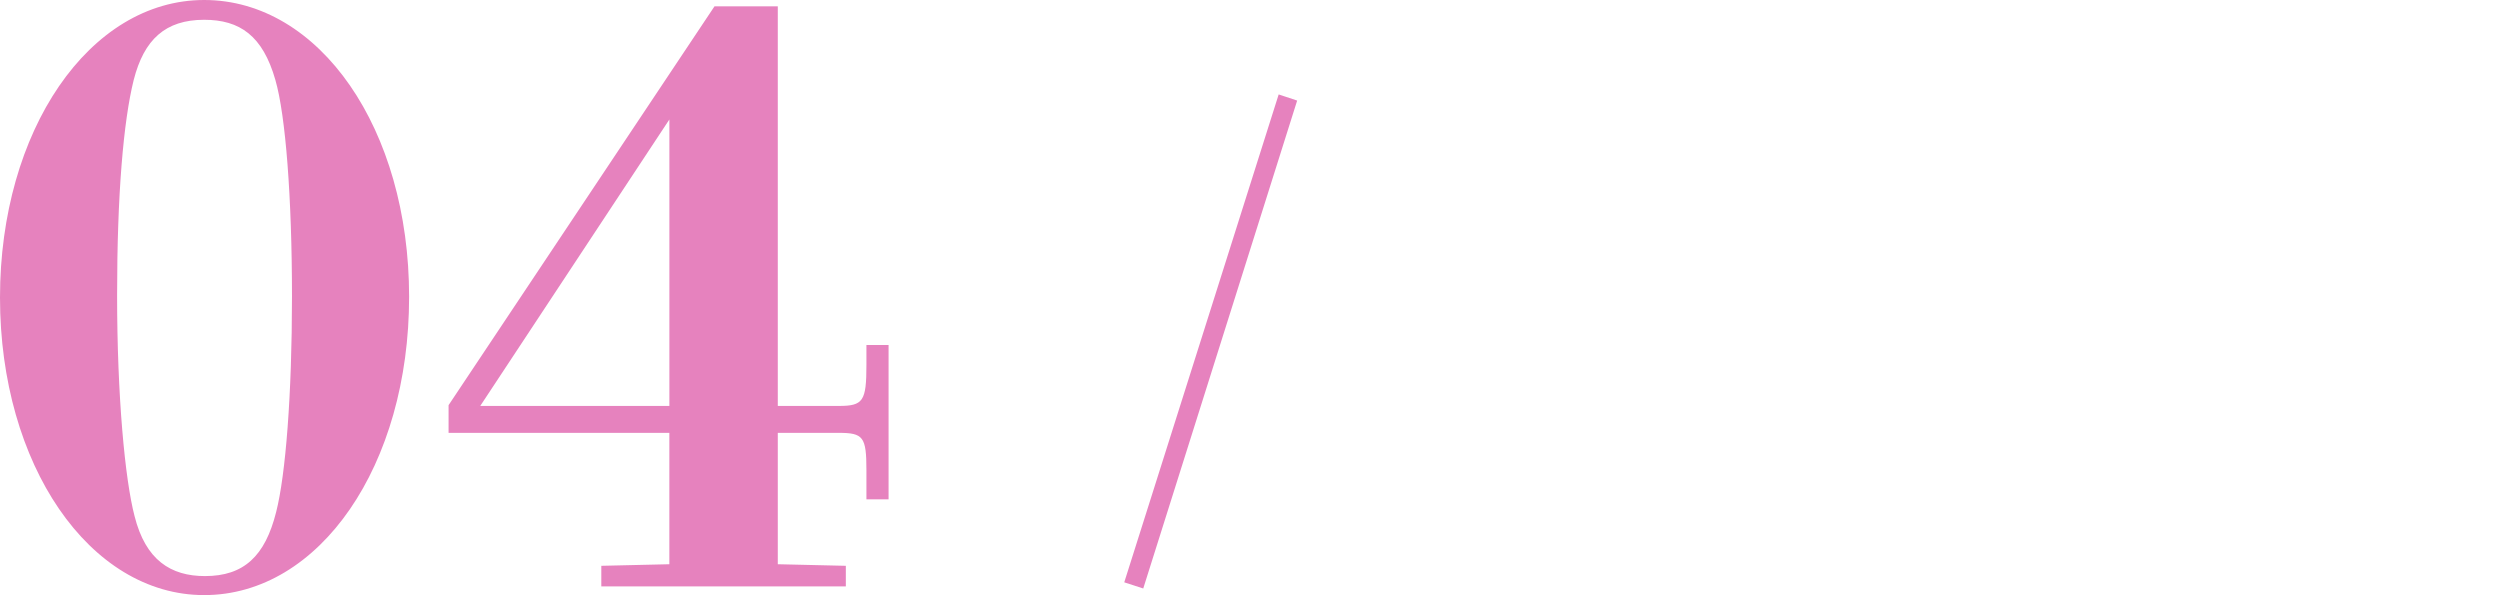 <?xml version="1.0" encoding="UTF-8"?>
<svg id="_レイヤー_2" data-name="レイヤー 2" xmlns="http://www.w3.org/2000/svg" viewBox="0 0 103.353 24.602">
  <defs>
    <style>
      .cls-1 {
        fill: none;
      }

      .cls-2 {
        fill: #e682be;
      }
    </style>
  </defs>
  <g id="_レイヤー_1-2" data-name="レイヤー 1">
    <g>
      <path class="cls-2" d="M8.44,24.602C3.697,24.602,0,19.203,0,12.301S3.697,0,8.44,0c4.776,0,8.473,5.332,8.473,12.268,0,6.969-3.697,12.334-8.473,12.334ZM5.561,21.33c.458,1.832,1.505,2.486,2.912,2.486,1.603,0,2.486-.818,2.944-2.65.393-1.537.654-4.875.654-8.898,0-4.09-.262-7.492-.687-8.964-.523-1.832-1.472-2.486-2.944-2.486-1.603,0-2.486.817-2.912,2.486-.425,1.701-.687,4.743-.687,8.898,0,4.188.327,7.622.72,9.128Z"/>
      <path class="cls-2" d="M29.538.262h2.617v16.52h2.519c1.014,0,1.145-.196,1.145-1.701v-.817h.916v6.379h-.916v-1.211c0-1.373-.131-1.537-1.145-1.537h-2.519v5.431l2.813.065v.851h-10.109v-.851l2.813-.065v-5.431h-9.127v-1.145L29.538.262ZM19.854,16.782h7.819V4.939l-7.819,11.843Z"/>
      <path class="cls-2" d="M53.626,4.158l-6.363,20.171-.785-.255,6.384-20.17.764.254Z"/>
    </g>
    <rect class="cls-1" x="12.354" y="12.256" width="91" height="5"/>
  </g>
</svg>